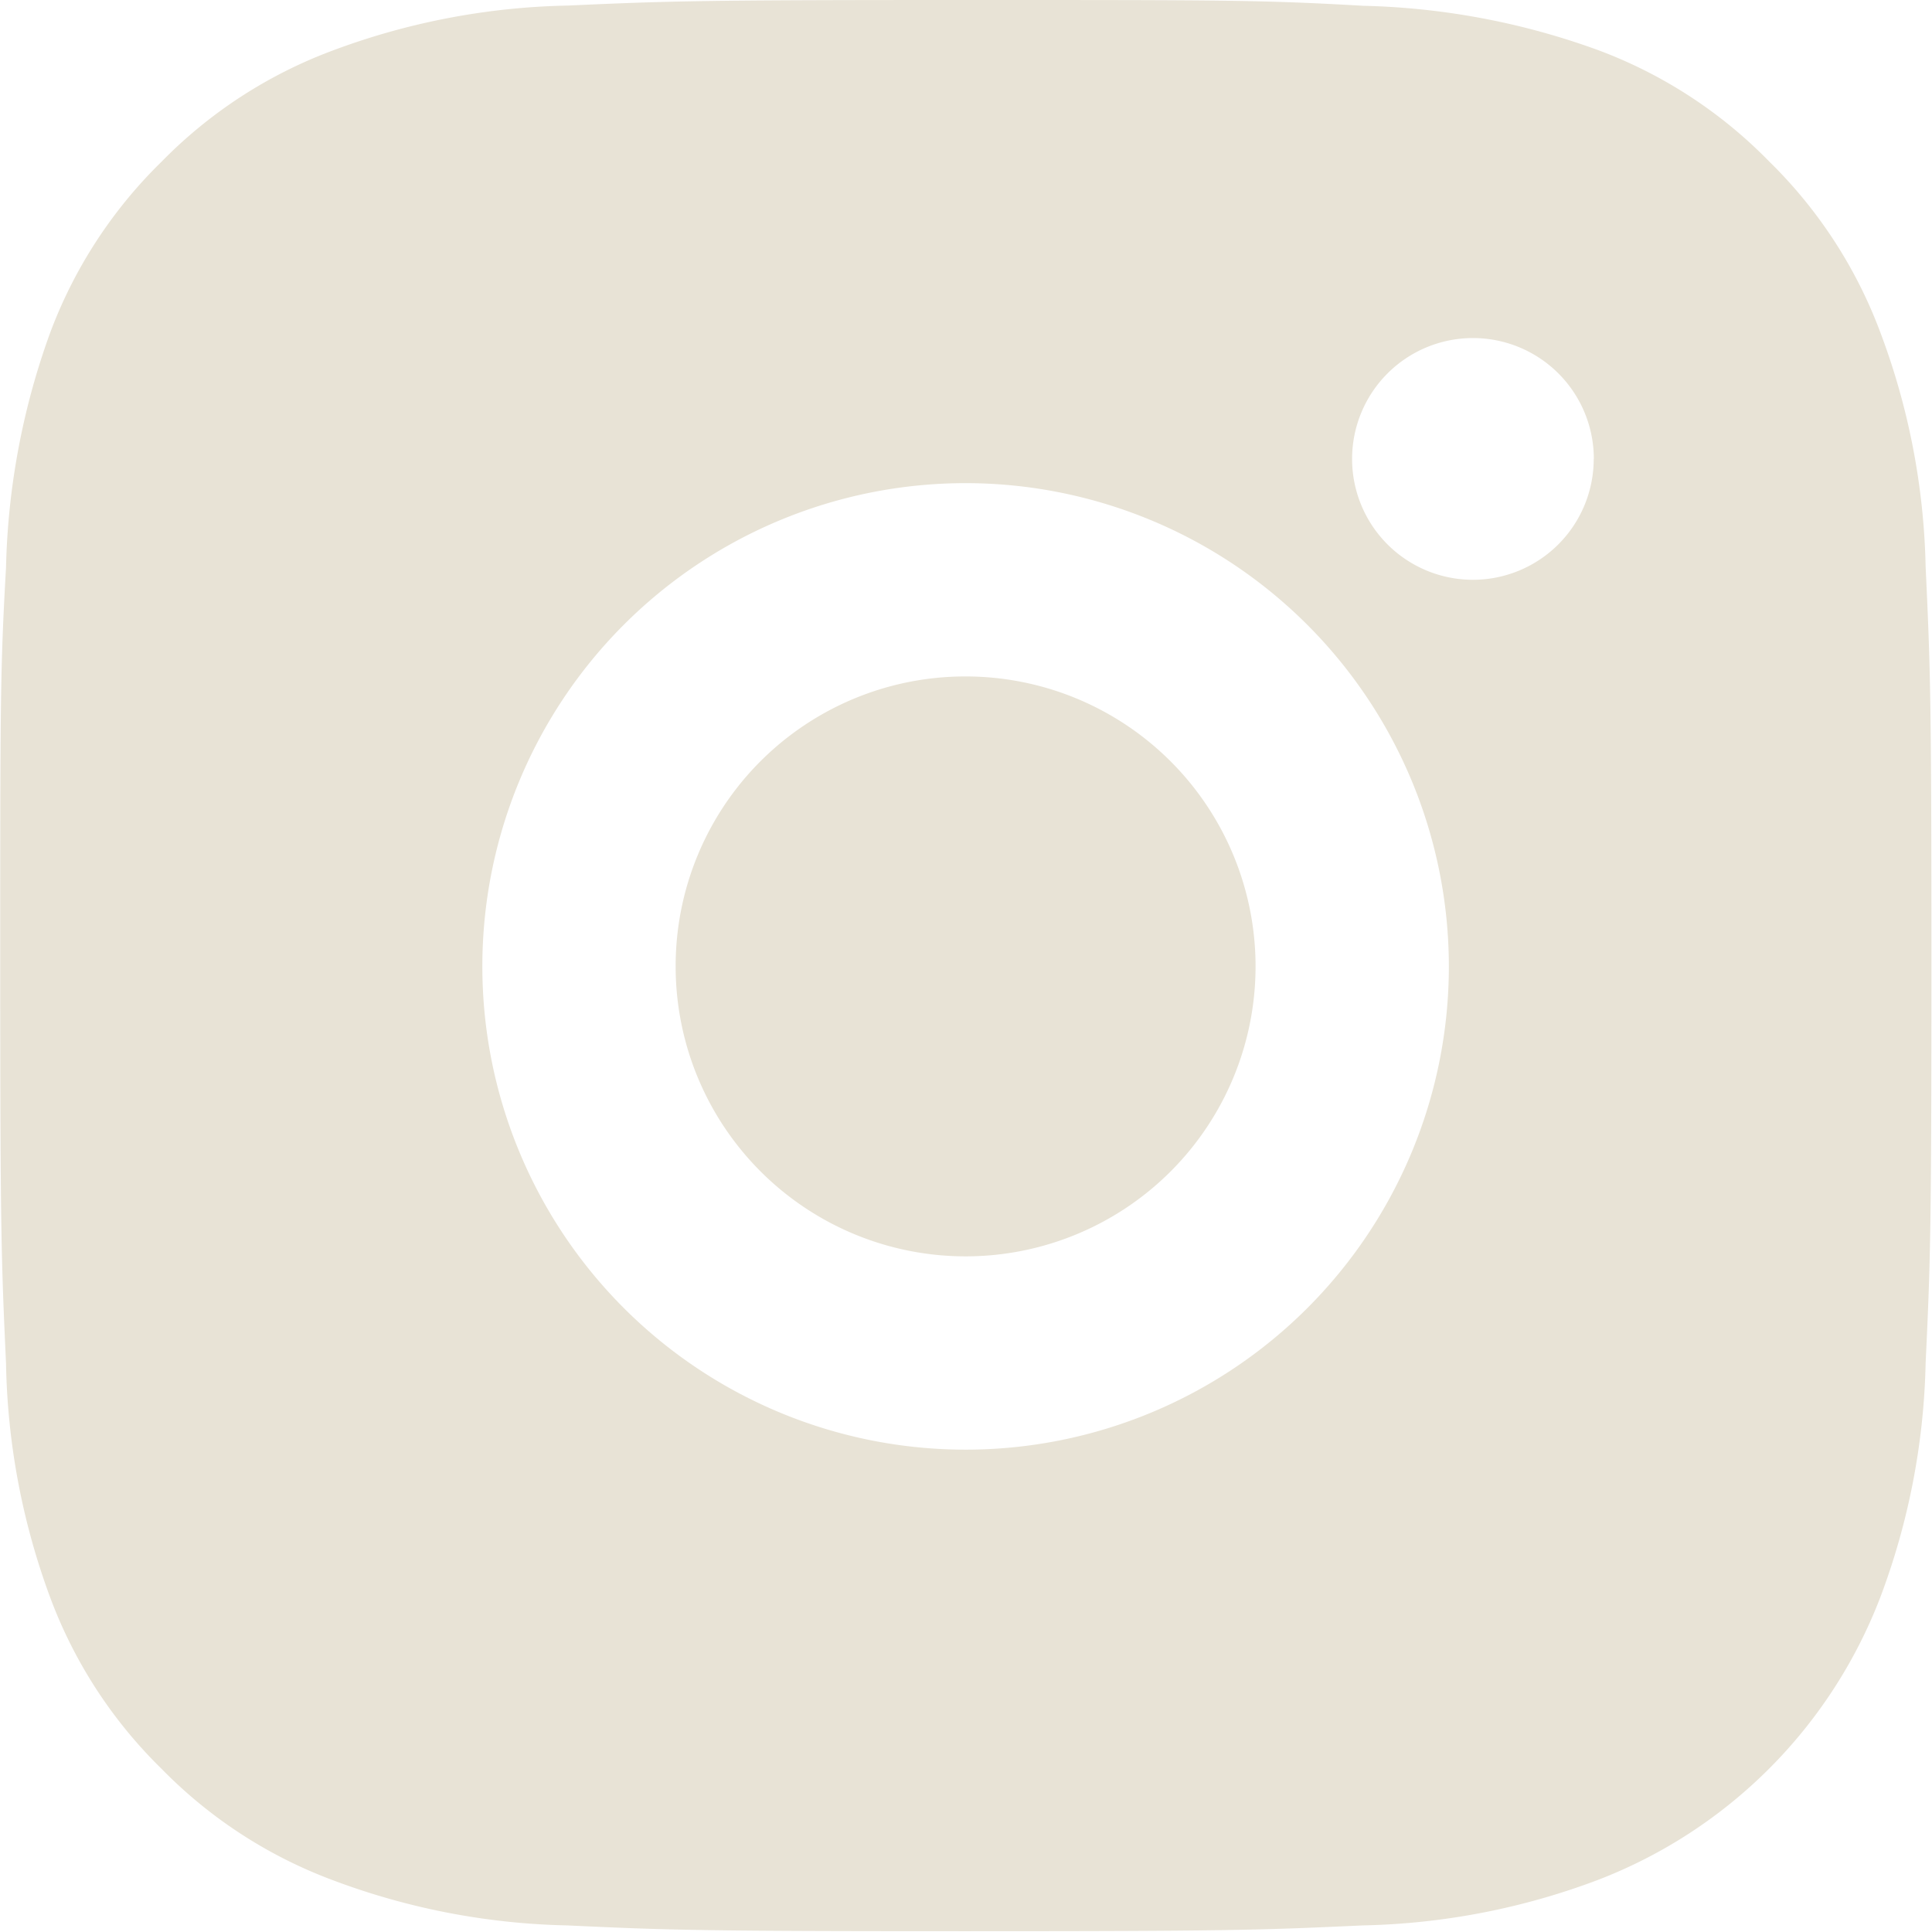<svg xmlns="http://www.w3.org/2000/svg" width="16.991" height="16.991" viewBox="0 0 16.991 16.991">
  <path id="instagram" d="M8.5.751c2.312,0,2.6,0,3.5.051a6.453,6.453,0,0,1,2.066.391,4.1,4.1,0,0,1,1.5.977,4.113,4.113,0,0,1,.977,1.5,6.2,6.2,0,0,1,.4,2.066c.043.91.051,1.2.051,3.5s-.008,2.6-.051,3.5a6.2,6.2,0,0,1-.4,2.066,4.319,4.319,0,0,1-2.482,2.482,6.2,6.2,0,0,1-2.066.4c-.91.042-1.19.051-3.5.051s-2.6-.009-3.5-.051a6.2,6.2,0,0,1-2.066-.4,4.113,4.113,0,0,1-1.5-.977,4.113,4.113,0,0,1-.977-1.5,6.228,6.228,0,0,1-.391-2.066c-.042-.91-.051-1.19-.051-3.5s0-2.6.051-3.5A6.453,6.453,0,0,1,.45,3.675a4.113,4.113,0,0,1,.977-1.5,4.113,4.113,0,0,1,1.5-.977A6.228,6.228,0,0,1,5,.8C5.907.759,6.2.751,8.5.751ZM8.5,5a4.25,4.25,0,1,0,4.25,4.25A4.252,4.252,0,0,0,8.5,5Zm5.525-.213a1.063,1.063,0,1,0-1.062,1.063A1.063,1.063,0,0,0,14.024,4.788ZM8.5,6.7a2.55,2.55,0,1,1-2.55,2.55A2.547,2.547,0,0,1,8.5,6.7Z" transform="translate(-0.008 -0.751)" fill="#e8e3d6"/>
</svg>

